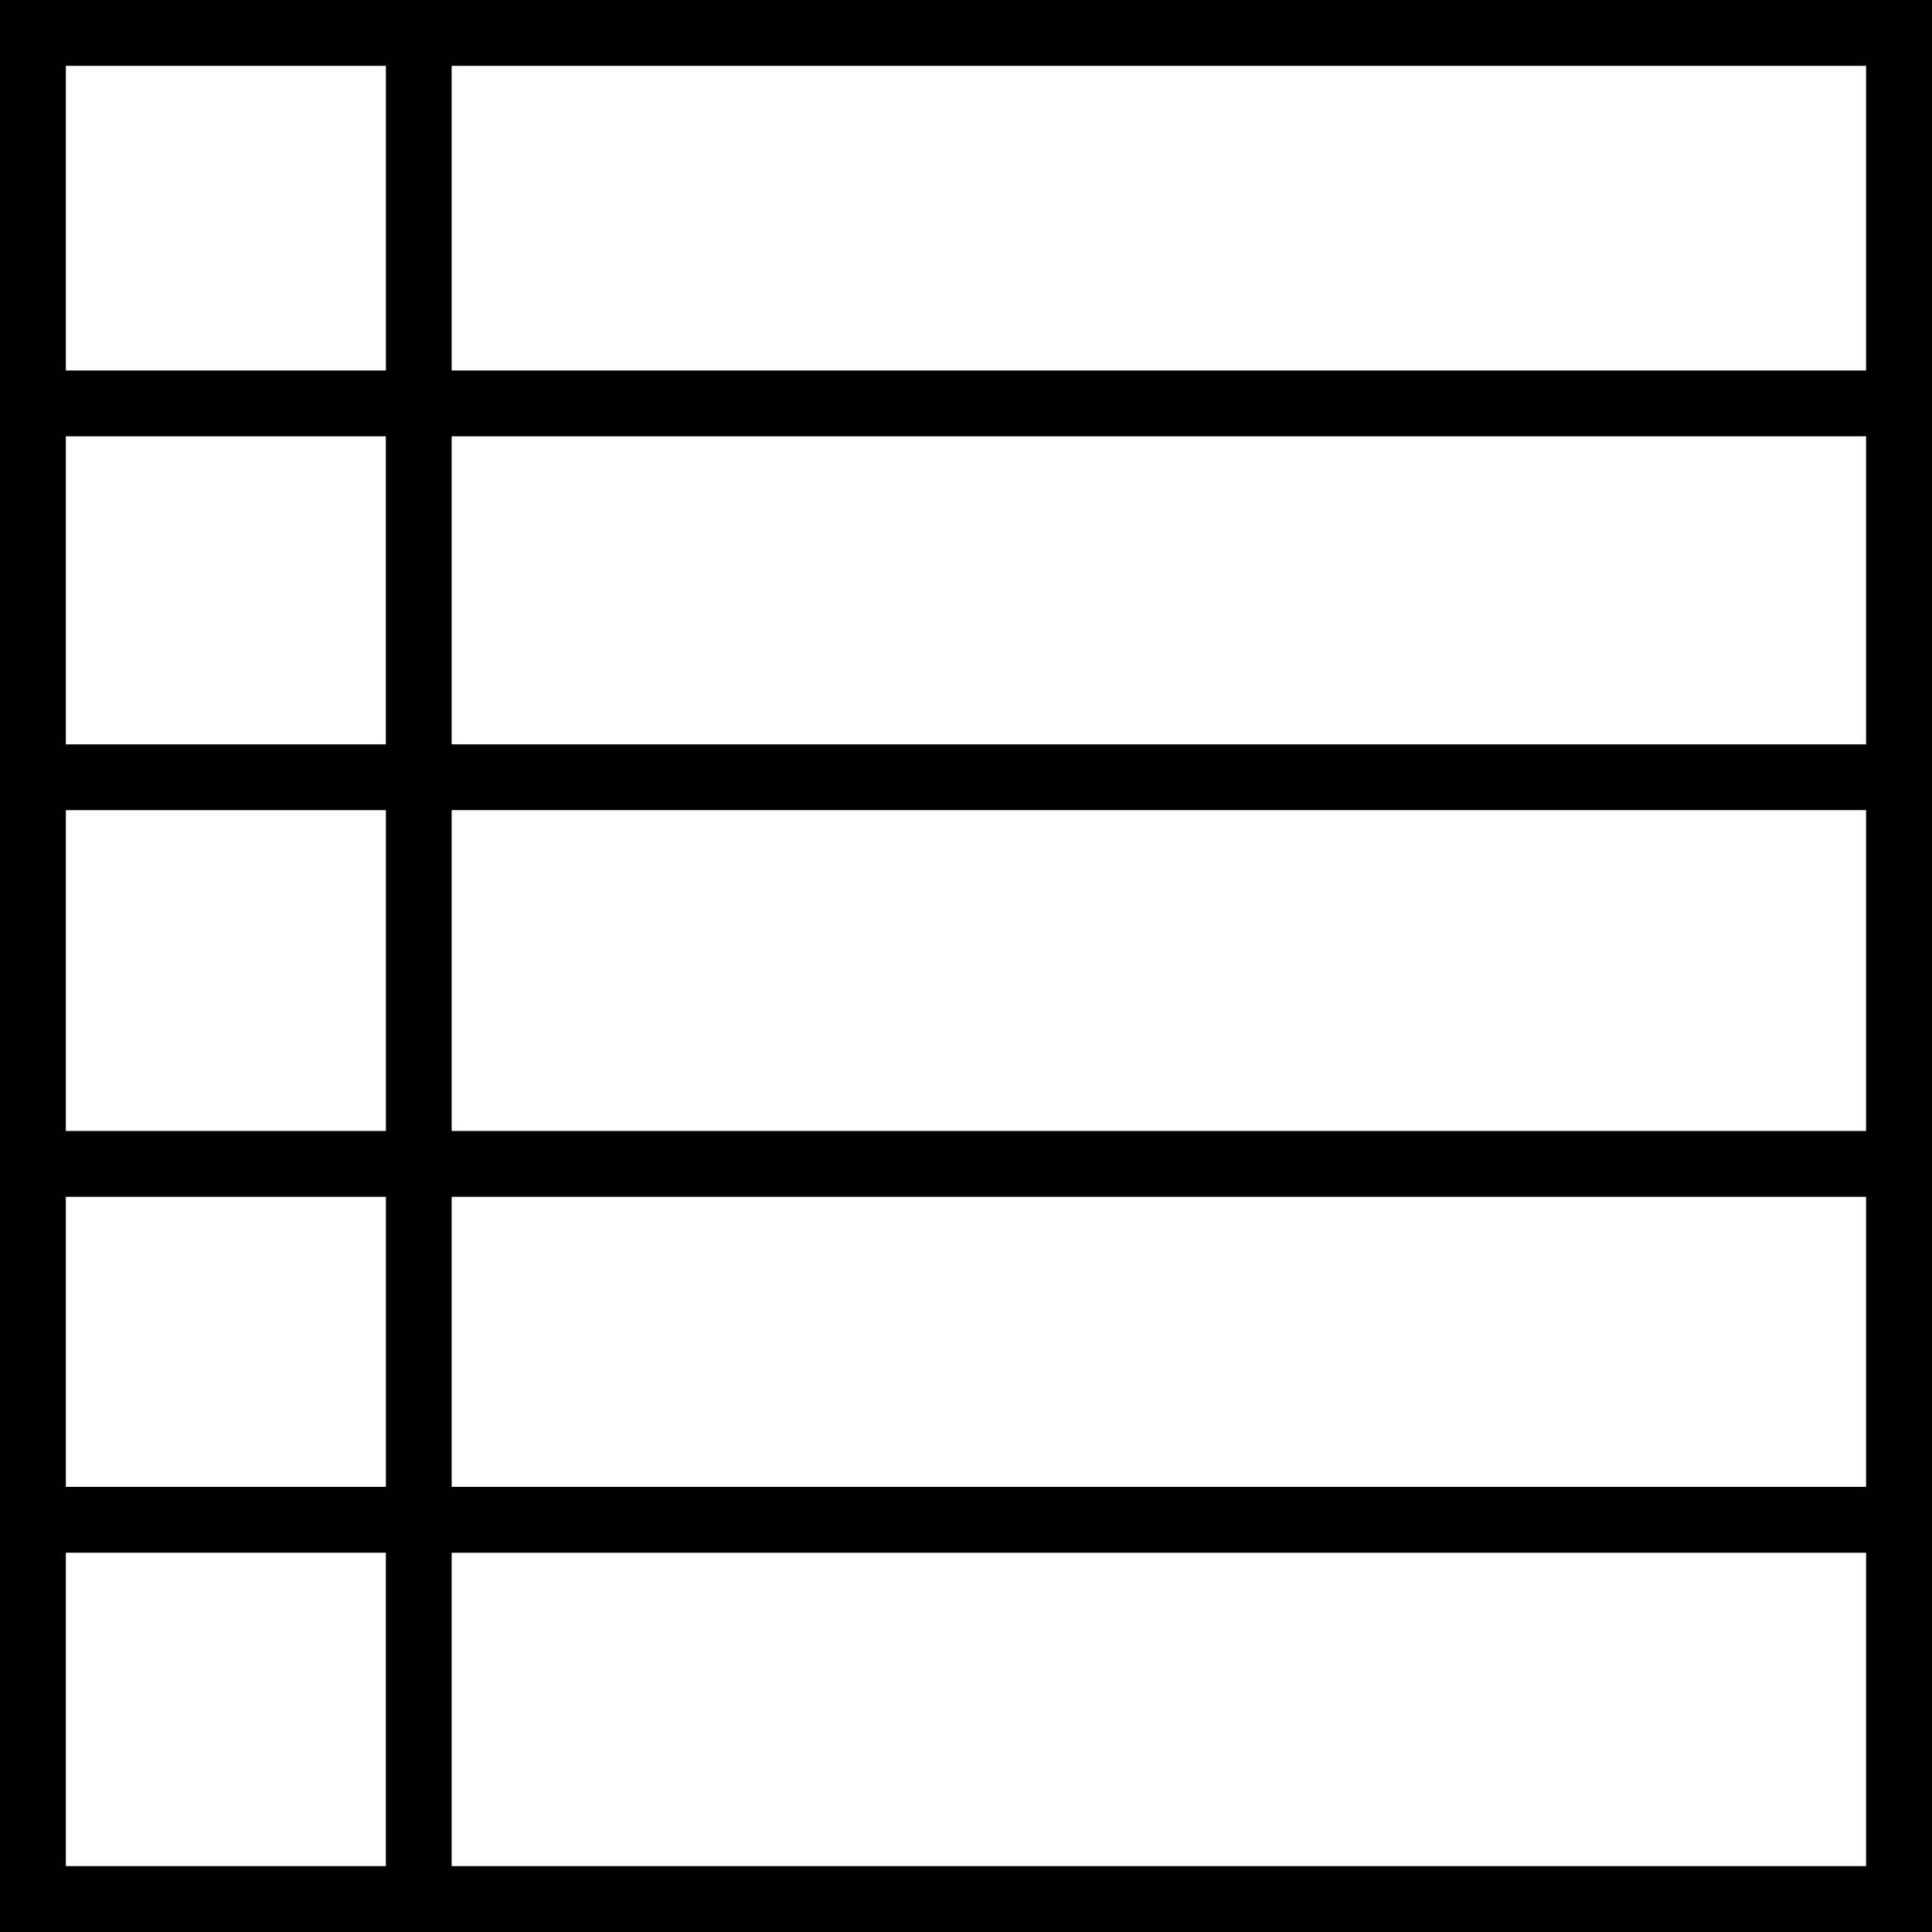 <?xml version="1.0" encoding="iso-8859-1"?>
<!-- Generator: Adobe Illustrator 18.1.1, SVG Export Plug-In . SVG Version: 6.00 Build 0)  -->
<svg version="1.1" id="Capa_1" xmlns="http://www.w3.org/2000/svg" xmlns:xlink="http://www.w3.org/1999/xlink" x="0px" y="0px"
	 viewBox="0 0 200.147 200.147" style="enable-background:new 0 0 200.147 200.147;" xml:space="preserve">
<g>
	<g>
		<path style="fill:#010002;" d="M0,0v200.147h200.147V0H0z M193.322,38.38H46.79V6.821h146.529V38.38H193.322z M39.976,83.928
			v33.237H6.821V83.928C6.821,83.928,39.976,83.928,39.976,83.928z M6.821,77.113V45.201h33.151v31.913H6.821z M39.976,123.986
			v30.048H6.821v-30.048H39.976z M46.79,123.986h146.529v30.048H46.79V123.986z M46.79,117.161V83.924h146.529v33.237H46.79z
			 M46.79,77.113V45.201h146.529v31.913H46.79z M39.976,6.821V38.38H6.821V6.821H39.976z M6.821,160.855h33.151v32.464H6.821
			V160.855z M46.79,193.322v-32.464h146.529v32.464H46.79z"/>
	</g>
</g>
<g>
</g>
<g>
</g>
<g>
</g>
<g>
</g>
<g>
</g>
<g>
</g>
<g>
</g>
<g>
</g>
<g>
</g>
<g>
</g>
<g>
</g>
<g>
</g>
<g>
</g>
<g>
</g>
<g>
</g>
</svg>
